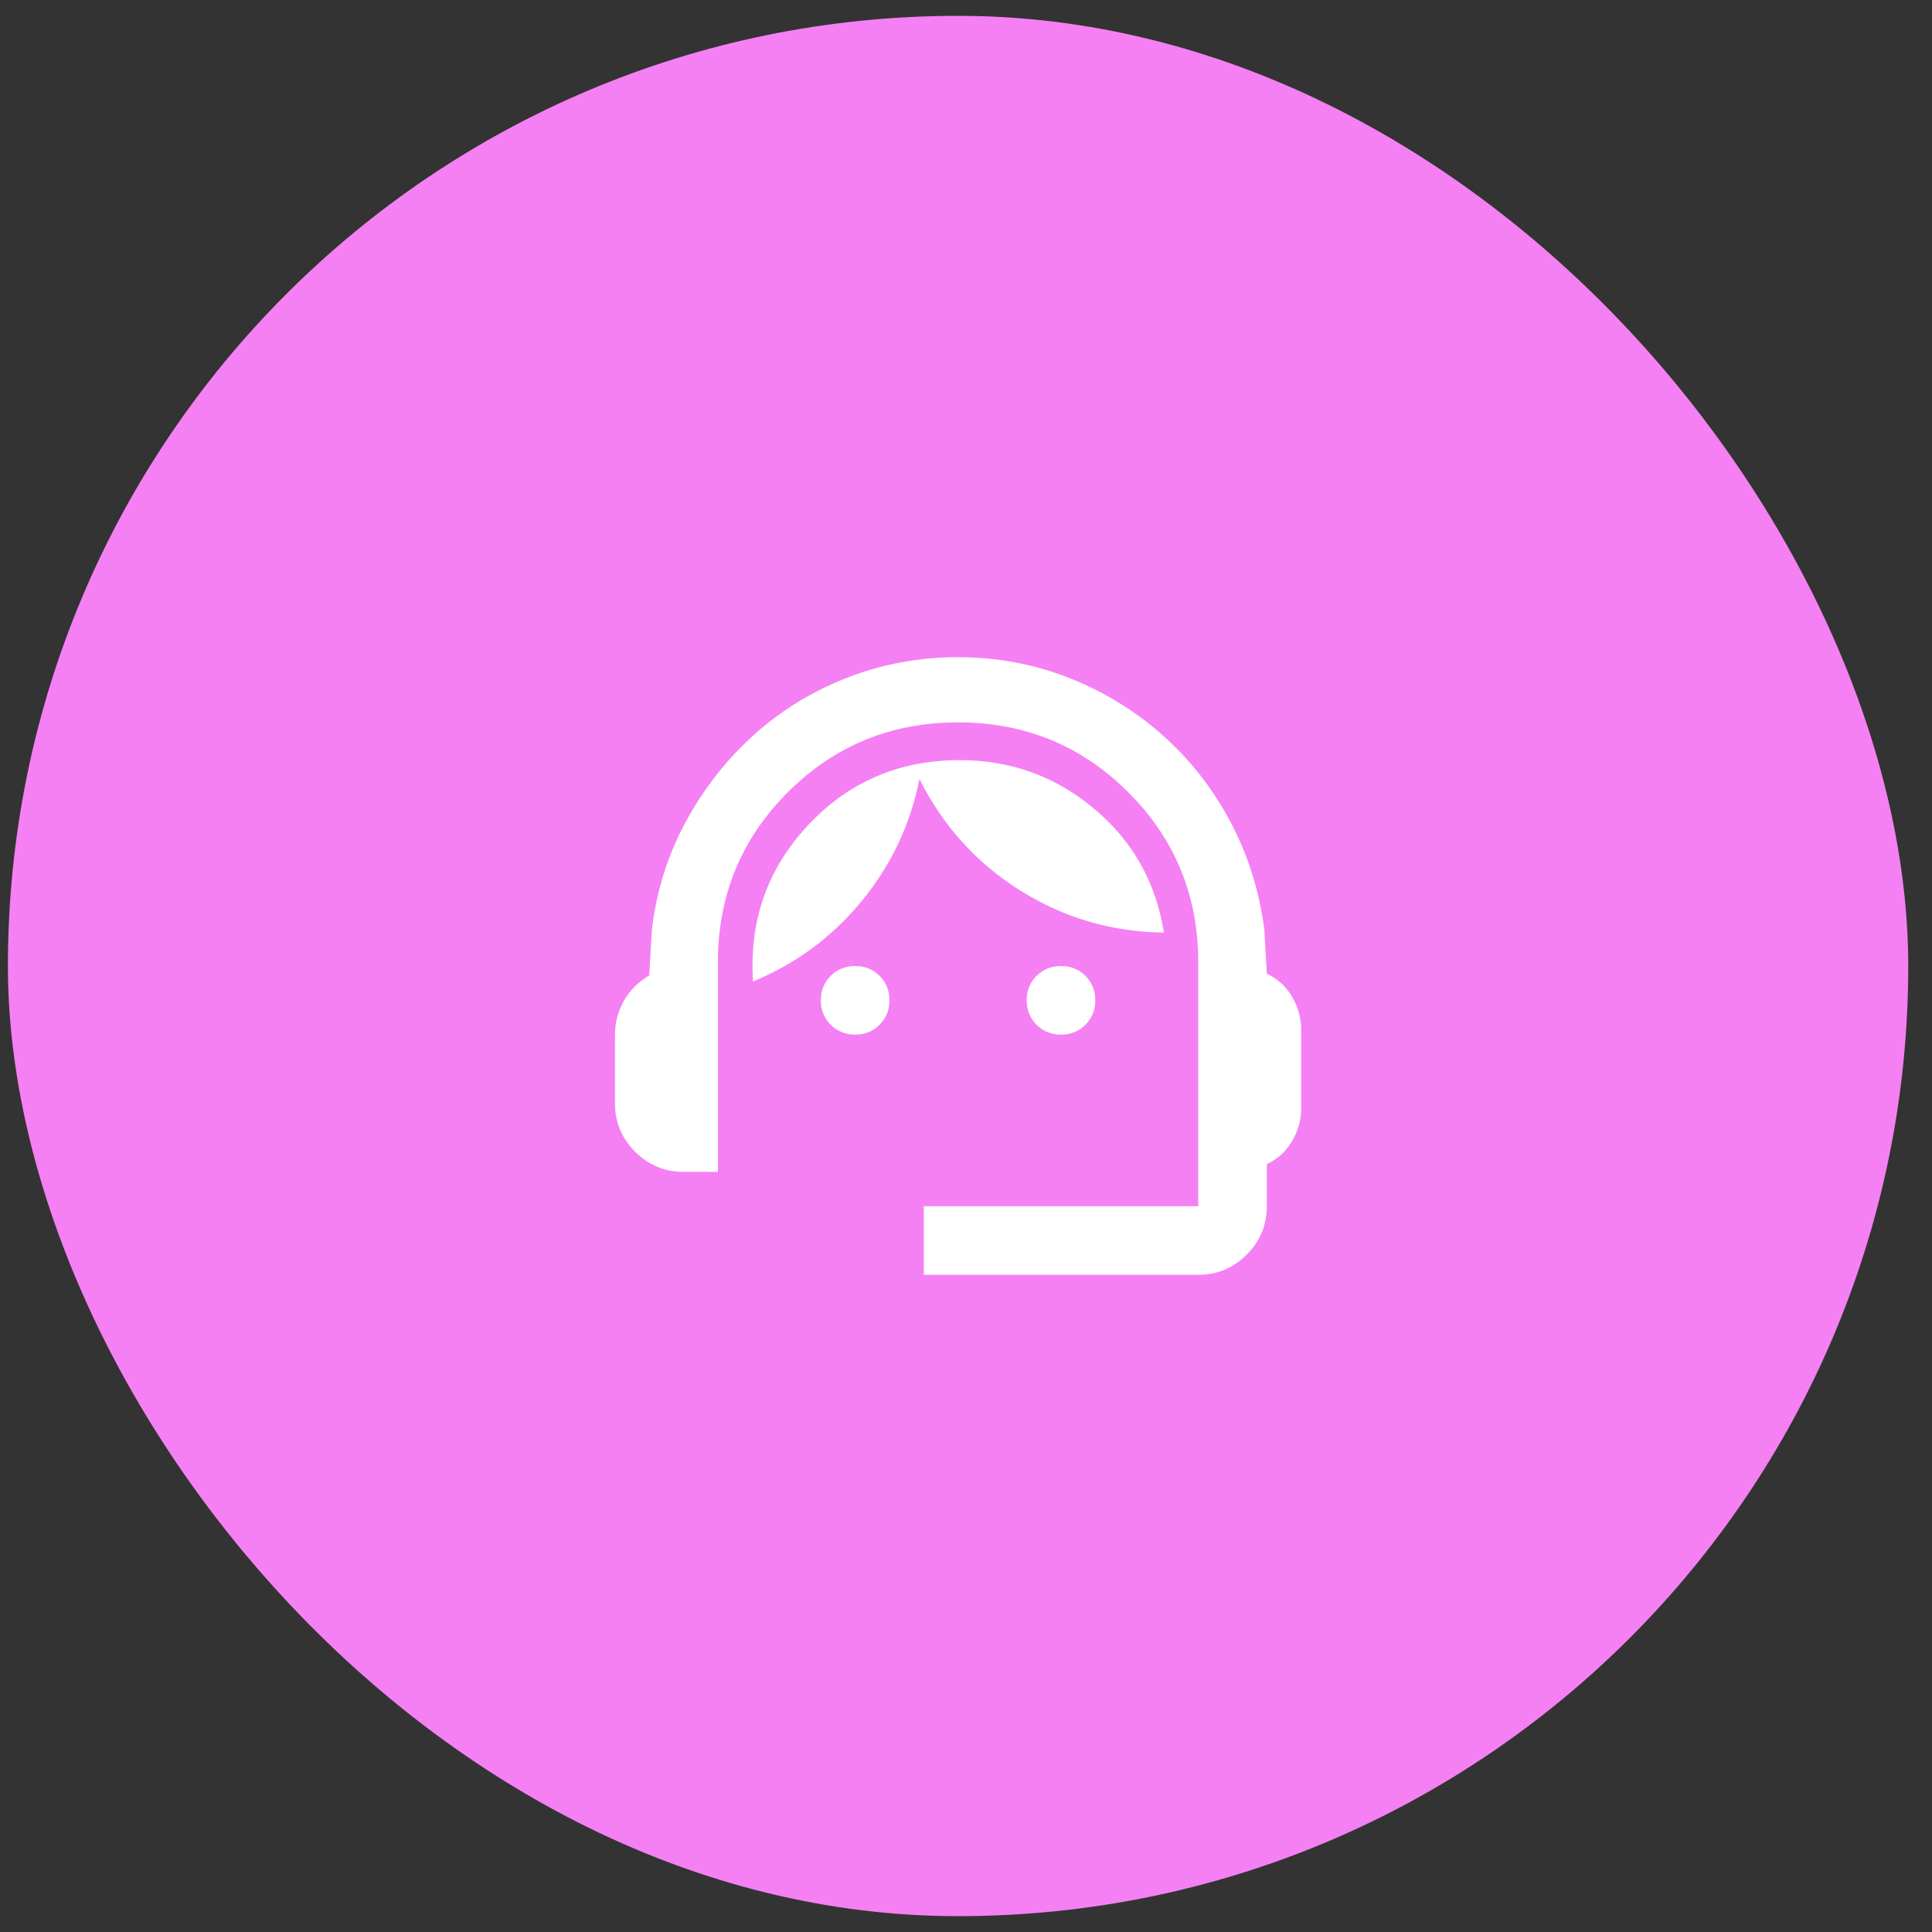 <svg width="61" height="61" viewBox="0 0 61 61" fill="none" xmlns="http://www.w3.org/2000/svg">
<rect x="0" y="0" width="61" height="61" fill="#333333" stroke="none"/>
<rect x="0.25" y="0.5" width="60" height="60" rx="30" fill="#F580F3"/>
<path d="M29.166 40.25V38.083H37.833V30.392C37.833 28.279 37.097 26.487 35.625 25.016C34.154 23.544 32.362 22.808 30.249 22.808C28.137 22.808 26.345 23.544 24.873 25.016C23.402 26.487 22.666 28.279 22.666 30.392V37H21.583C20.987 37 20.477 36.788 20.052 36.364C19.628 35.939 19.416 35.429 19.416 34.833V32.667C19.416 32.288 19.511 31.931 19.7 31.597C19.89 31.263 20.156 30.997 20.499 30.798L20.581 29.363C20.725 28.135 21.082 26.997 21.65 25.95C22.219 24.903 22.932 23.991 23.79 23.215C24.648 22.438 25.632 21.833 26.742 21.4C27.852 20.967 29.022 20.75 30.249 20.75C31.477 20.75 32.642 20.967 33.743 21.4C34.844 21.833 35.828 22.434 36.695 23.201C37.562 23.968 38.275 24.876 38.835 25.923C39.395 26.97 39.756 28.108 39.918 29.335L39.999 30.744C40.342 30.906 40.609 31.15 40.798 31.475C40.988 31.8 41.083 32.143 41.083 32.504V34.996C41.083 35.357 40.988 35.7 40.798 36.025C40.609 36.35 40.342 36.594 39.999 36.756V38.083C39.999 38.679 39.787 39.189 39.363 39.614C38.939 40.038 38.428 40.25 37.833 40.25H29.166ZM26.999 32.667C26.692 32.667 26.435 32.563 26.227 32.355C26.02 32.148 25.916 31.89 25.916 31.583C25.916 31.276 26.02 31.019 26.227 30.811C26.435 30.604 26.692 30.5 26.999 30.5C27.306 30.5 27.564 30.604 27.771 30.811C27.979 31.019 28.083 31.276 28.083 31.583C28.083 31.89 27.979 32.148 27.771 32.355C27.564 32.563 27.306 32.667 26.999 32.667ZM33.499 32.667C33.192 32.667 32.935 32.563 32.727 32.355C32.52 32.148 32.416 31.89 32.416 31.583C32.416 31.276 32.52 31.019 32.727 30.811C32.935 30.604 33.192 30.5 33.499 30.5C33.806 30.5 34.064 30.604 34.271 30.811C34.479 31.019 34.583 31.276 34.583 31.583C34.583 31.89 34.479 32.148 34.271 32.355C34.064 32.563 33.806 32.667 33.499 32.667ZM23.776 30.988C23.65 29.074 24.228 27.431 25.51 26.058C26.792 24.686 28.39 24 30.303 24C31.91 24 33.323 24.51 34.542 25.53C35.761 26.55 36.497 27.855 36.749 29.444C35.106 29.426 33.594 28.983 32.213 28.117C30.832 27.25 29.771 26.076 29.031 24.596C28.742 26.04 28.132 27.327 27.203 28.455C26.273 29.584 25.131 30.428 23.776 30.988Z" fill="white"/>
</svg>
